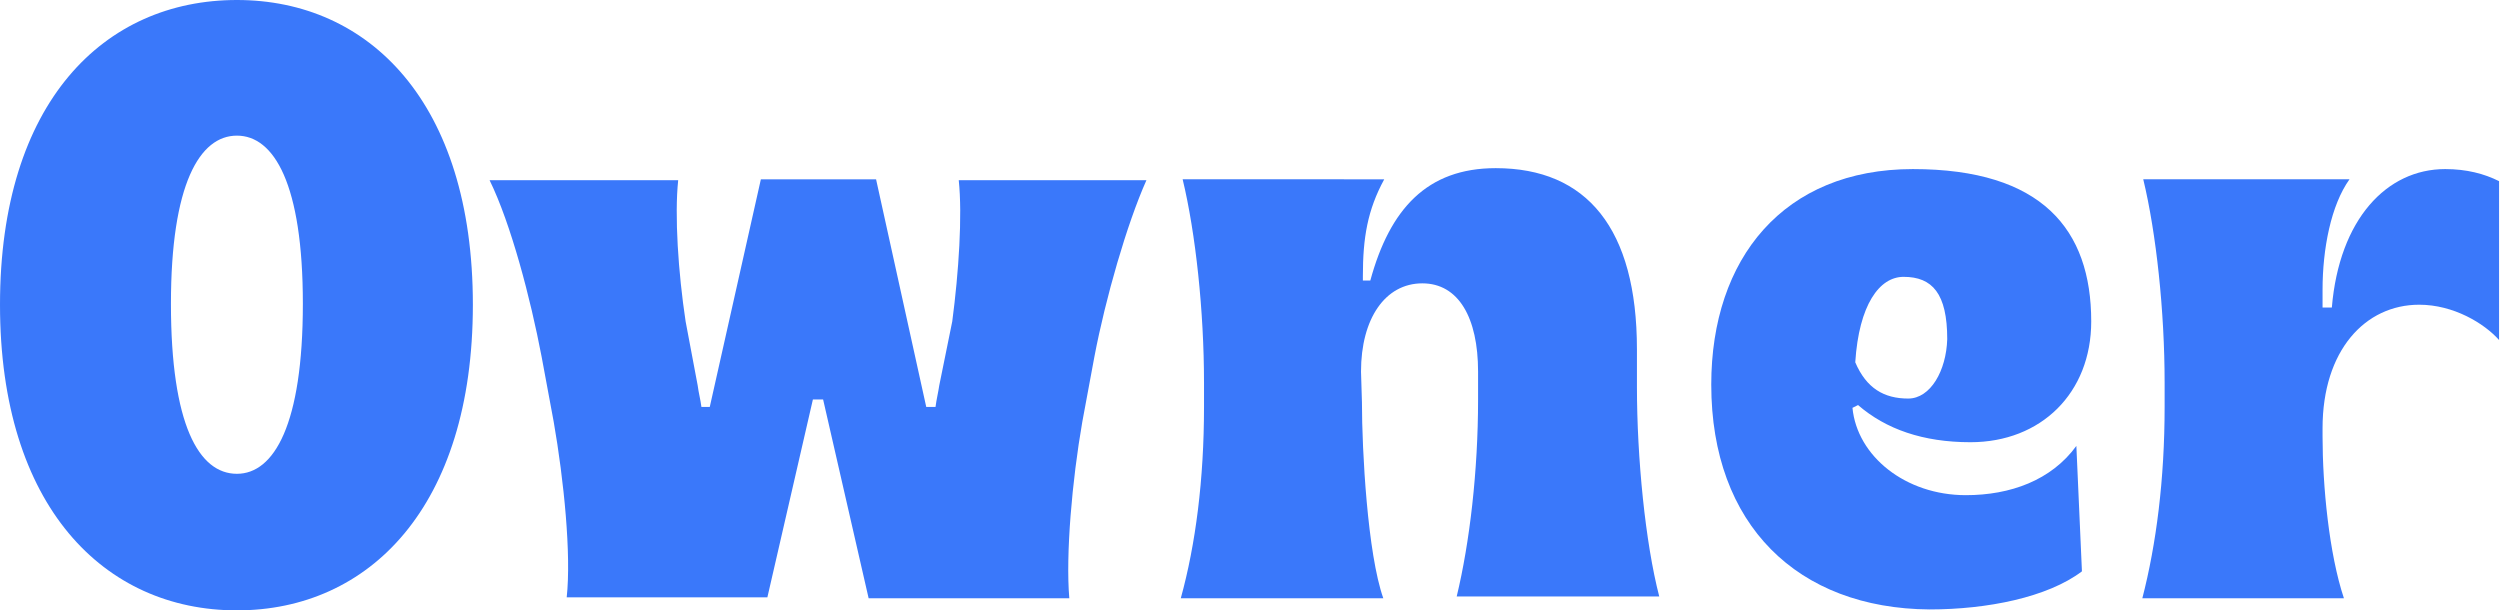 <?xml version="1.0" encoding="utf-8"?>
<!-- Generator: Adobe Illustrator 28.2.0, SVG Export Plug-In . SVG Version: 6.00 Build 0)  -->
<svg version="1.1" id="レイヤー_1" xmlns="http://www.w3.org/2000/svg" xmlns:xlink="http://www.w3.org/1999/xlink" x="0px"
	 y="0px" viewBox="0 0 269.1 65.7" style="enable-background:new 0 0 269.1 65.7;" xml:space="preserve">
<style type="text/css">
	.st0{fill:#3A78FA;}
</style>
<g>
	<g>
		<path class="st0" d="M0,32.8C0,11,11.2,0,25.5,0c14.2,0,25.4,11,25.4,32.8S39.7,65.7,25.5,65.7C11.2,65.7,0,54.5,0,32.8z M25.5,51
			c4,0,7.1-5.3,7.1-18.3c0-12.9-3.1-18.1-7.1-18.1s-7.1,5.2-7.1,18.1C18.4,45.7,21.4,51,25.5,51z"/>
		<path class="st0" d="M59.6,45.4l-1.3-7c-1.2-6.3-3.3-14.3-5.6-19H73c-0.4,3.8,0,9.9,0.8,15.2l1.3,6.9c0.1,0.8,0.3,1.5,0.4,2.3h0.9
			l5.5-24.5h12.4l5.4,24.5h1c0.1-0.8,0.3-1.6,0.4-2.3l1.4-6.9c0.7-5.3,1.1-11.4,0.7-15.2h20.2c-2.1,4.7-4.4,12.7-5.6,19l-1.3,7
			c-1.1,6.3-1.8,14.3-1.4,19H93.5L88.6,43h-1.1l-4.9,21.3H61C61.5,59.7,60.7,51.7,59.6,45.4z"/>
		<path class="st0" d="M129.6,43.8v-2.6c0-7.7-0.9-16.1-2.3-21.9H149c-1.8,3.3-2.3,6.3-2.3,10.4v0.5h0.8c2.1-7.7,6.1-12.1,13.5-12.1
			c9.8,0,15.2,6.5,15.2,19.5v4c0,7.7,0.9,16.8,2.4,22.6h-21.8c1.4-5.8,2.3-13.5,2.3-21.2V40c0-5.8-2.1-9.5-6-9.5
			c-4,0-6.6,3.8-6.6,9.5l0.1,3.3c0,5.2,0.6,16.3,2.3,21.1h-21.8C128.7,58.6,129.6,51.6,129.6,43.8z"/>
		<path class="st0" d="M184.2,41.4c0-13.6,7.8-23.2,21.7-23.2s19.2,6.5,19.2,16.4c0,7.7-5.4,13-13,13c-5.1,0-9.1-1.4-12.1-4
			l-0.6,0.3c0.5,5.2,5.7,9.4,12.2,9.4c4.8,0,9.2-1.6,11.9-5.3l0.6,13.5c-3.7,2.8-10.2,4.1-16.4,4.1
			C193.5,65.5,184.2,56.5,184.2,41.4z M205.4,42.9c2.4,0,4.1-3,4.2-6.4c0-4.9-1.6-6.7-4.7-6.7c-2.6,0-4.8,3-5.2,9.2
			C200.9,41.8,202.8,42.9,205.4,42.9z"/>
		<path class="st0" d="M233,43.8v-2.6c0-7.7-0.9-16.1-2.3-21.9h22.2c-2,2.8-2.9,7.5-2.9,11.9v1.9h1c0.8-9.5,5.9-14.9,12.2-14.9
			c2.3,0,4.2,0.5,5.8,1.3v17.1c-1.6-1.8-4.9-3.8-8.6-3.8c-5.8,0-10.4,4.9-10.4,13.3V47c0,5.3,0.7,12.6,2.3,17.4h-21.7
			C232.1,58.6,233,51.6,233,43.8z"/>
	</g>
</g>
</svg>
